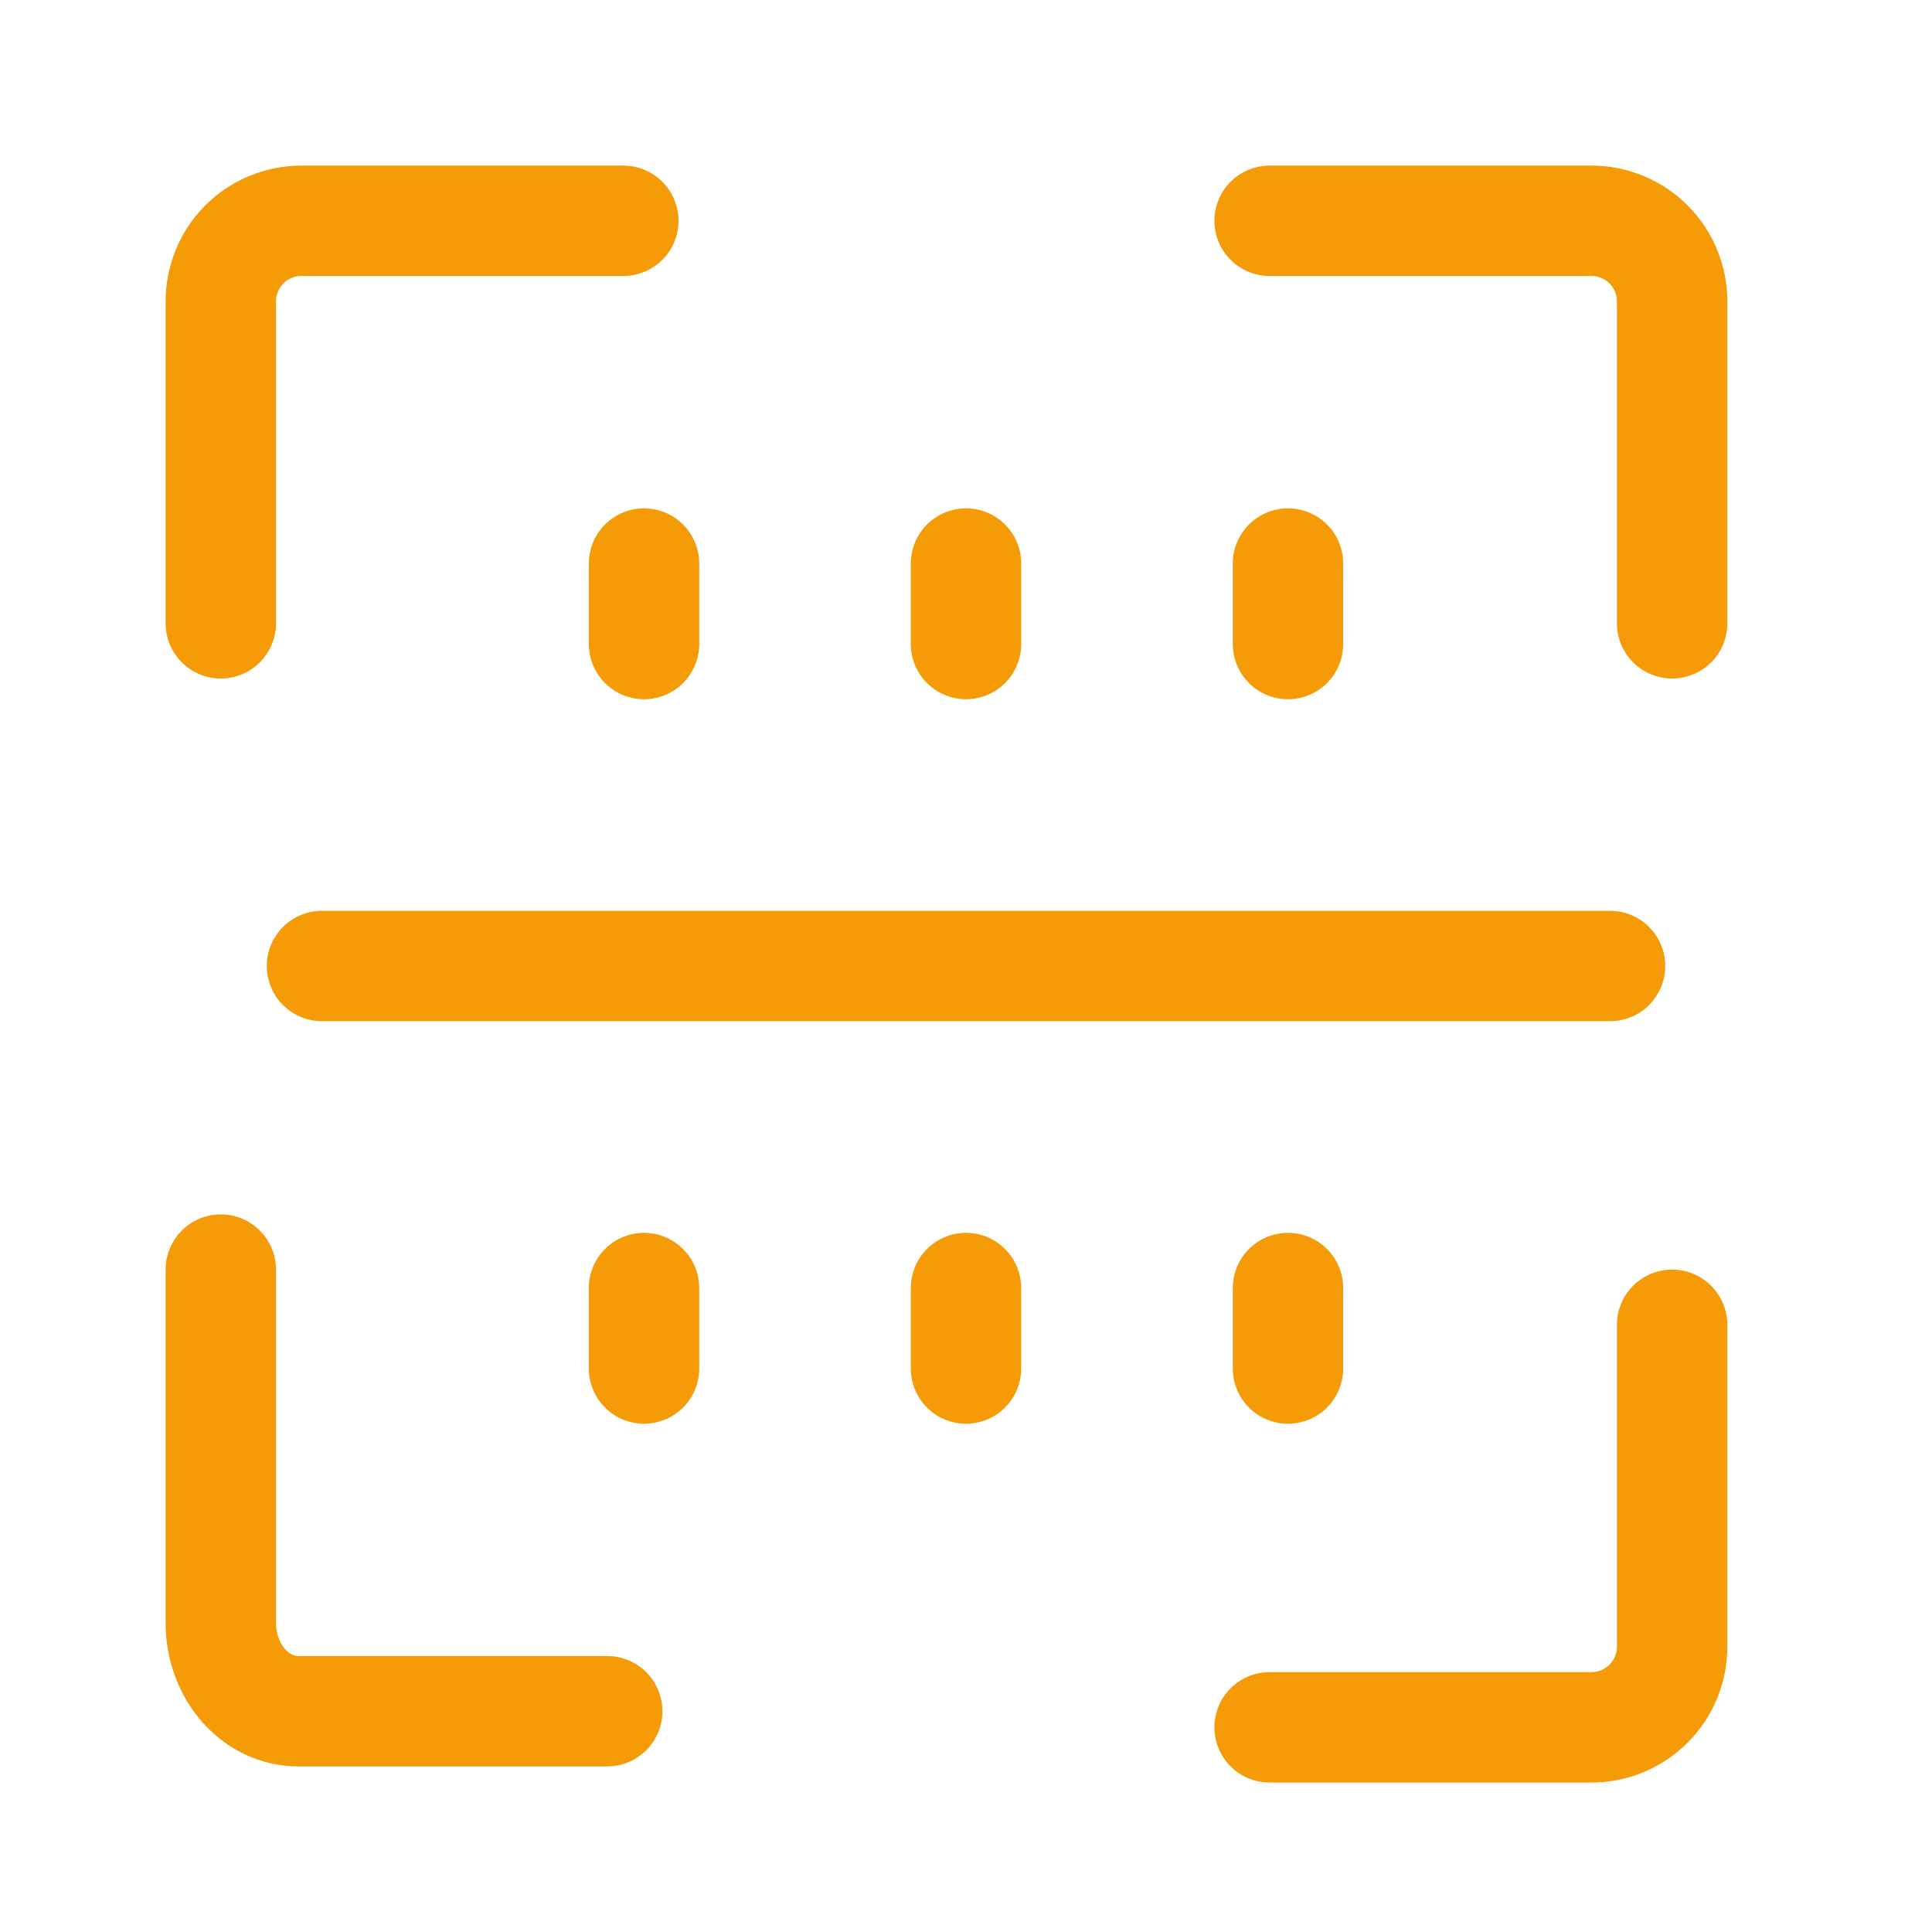 <svg width="35" height="35" viewBox="0 0 35 35" fill="none" xmlns="http://www.w3.org/2000/svg">
<path d="M5.833 17.5H29.167M11.667 10.209V11.667M17.5 10.209V11.667M11.667 24.792V23.334M23.333 10.209V11.667M23.333 24.792V23.334M17.5 24.792V23.334" stroke="#F49B07" stroke-width="2" stroke-linecap="round" stroke-linejoin="round"/>
<path d="M4 11.292V5.458C4 5.072 4.154 4.701 4.427 4.427C4.701 4.154 5.072 4 5.458 4H11.292" stroke="#F49B07" stroke-width="2" stroke-linecap="round" stroke-linejoin="round"/>
<path d="M30.292 11.292V5.458C30.292 5.072 30.138 4.701 29.864 4.427C29.591 4.154 29.22 4 28.833 4H23" stroke="#F49B07" stroke-width="2" stroke-linecap="round" stroke-linejoin="round"/>
<path d="M4 23V29.4C4 29.824 4.147 30.231 4.41 30.531C4.673 30.831 5.029 31 5.4 31H11" stroke="#F49B07" stroke-width="2" stroke-linecap="round" stroke-linejoin="round"/>
<path d="M23 31.292H28.833C29.22 31.292 29.591 31.138 29.864 30.864C30.138 30.591 30.292 30.22 30.292 29.833V24" stroke="#F49B07" stroke-width="2" stroke-linecap="round" stroke-linejoin="round"/>
</svg>

